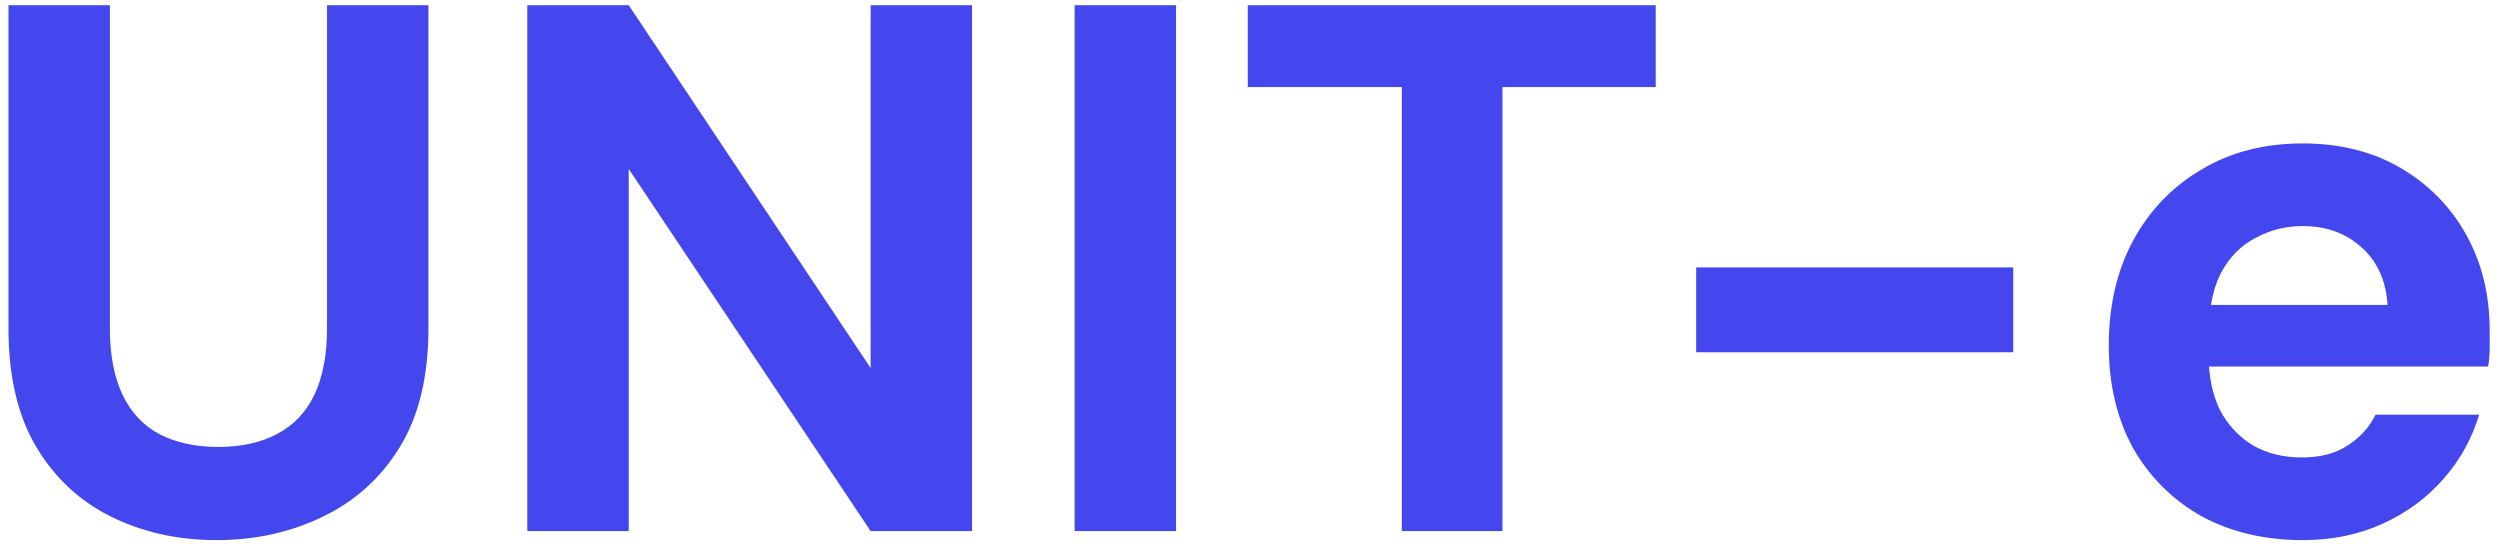<svg width="193" height="42" viewBox="0 0 193 42" fill="none" xmlns="http://www.w3.org/2000/svg">
<path d="M16.72 41.696C13.743 41.696 11.036 41.097 8.6 39.898C6.164 38.699 4.231 36.901 2.8 34.504C1.369 32.107 0.654 29.052 0.654 25.34V0.4H8.484V25.398C8.484 27.409 8.813 29.11 9.47 30.502C10.127 31.855 11.075 32.861 12.312 33.518C13.588 34.175 15.096 34.504 16.836 34.504C18.615 34.504 20.123 34.175 21.36 33.518C22.636 32.861 23.603 31.855 24.26 30.502C24.917 29.11 25.246 27.409 25.246 25.398V0.4H33.076V25.34C33.076 29.052 32.341 32.107 30.872 34.504C29.403 36.901 27.411 38.699 24.898 39.898C22.423 41.097 19.697 41.696 16.72 41.696ZM40.707 41V0.4H48.537L67.213 28.414V0.4H75.043V41H67.213L48.537 13.044V41H40.707ZM82.961 41V0.4H90.791V41H82.961ZM108.218 41V6.722H96.328V0.4H127.822V6.722H115.99V41H108.218ZM130.946 27.196V20.642H155.422V27.196H130.946ZM177.762 41.696C174.824 41.696 172.214 41.077 169.932 39.84C167.69 38.564 165.93 36.805 164.654 34.562C163.417 32.281 162.798 29.651 162.798 26.674C162.798 23.619 163.417 20.932 164.654 18.612C165.93 16.253 167.69 14.417 169.932 13.102C172.175 11.749 174.785 11.072 177.762 11.072C180.662 11.072 183.195 11.71 185.36 12.986C187.526 14.262 189.208 15.983 190.406 18.148C191.605 20.313 192.204 22.769 192.204 25.514C192.204 25.901 192.204 26.345 192.204 26.848C192.204 27.312 192.166 27.795 192.088 28.298H168.366V23.542H184.316C184.2 21.647 183.524 20.159 182.286 19.076C181.088 17.993 179.58 17.452 177.762 17.452C176.448 17.452 175.23 17.761 174.108 18.38C172.987 18.96 172.098 19.869 171.44 21.106C170.822 22.343 170.512 23.909 170.512 25.804V27.486C170.512 29.071 170.802 30.463 171.382 31.662C172.001 32.822 172.852 33.731 173.934 34.388C175.017 35.007 176.274 35.316 177.704 35.316C179.135 35.316 180.314 35.007 181.242 34.388C182.209 33.769 182.924 32.977 183.388 32.01H191.392C190.851 33.827 189.942 35.471 188.666 36.94C187.39 38.409 185.824 39.569 183.968 40.42C182.112 41.271 180.044 41.696 177.762 41.696Z" fill="#4547EE"/>
</svg>
